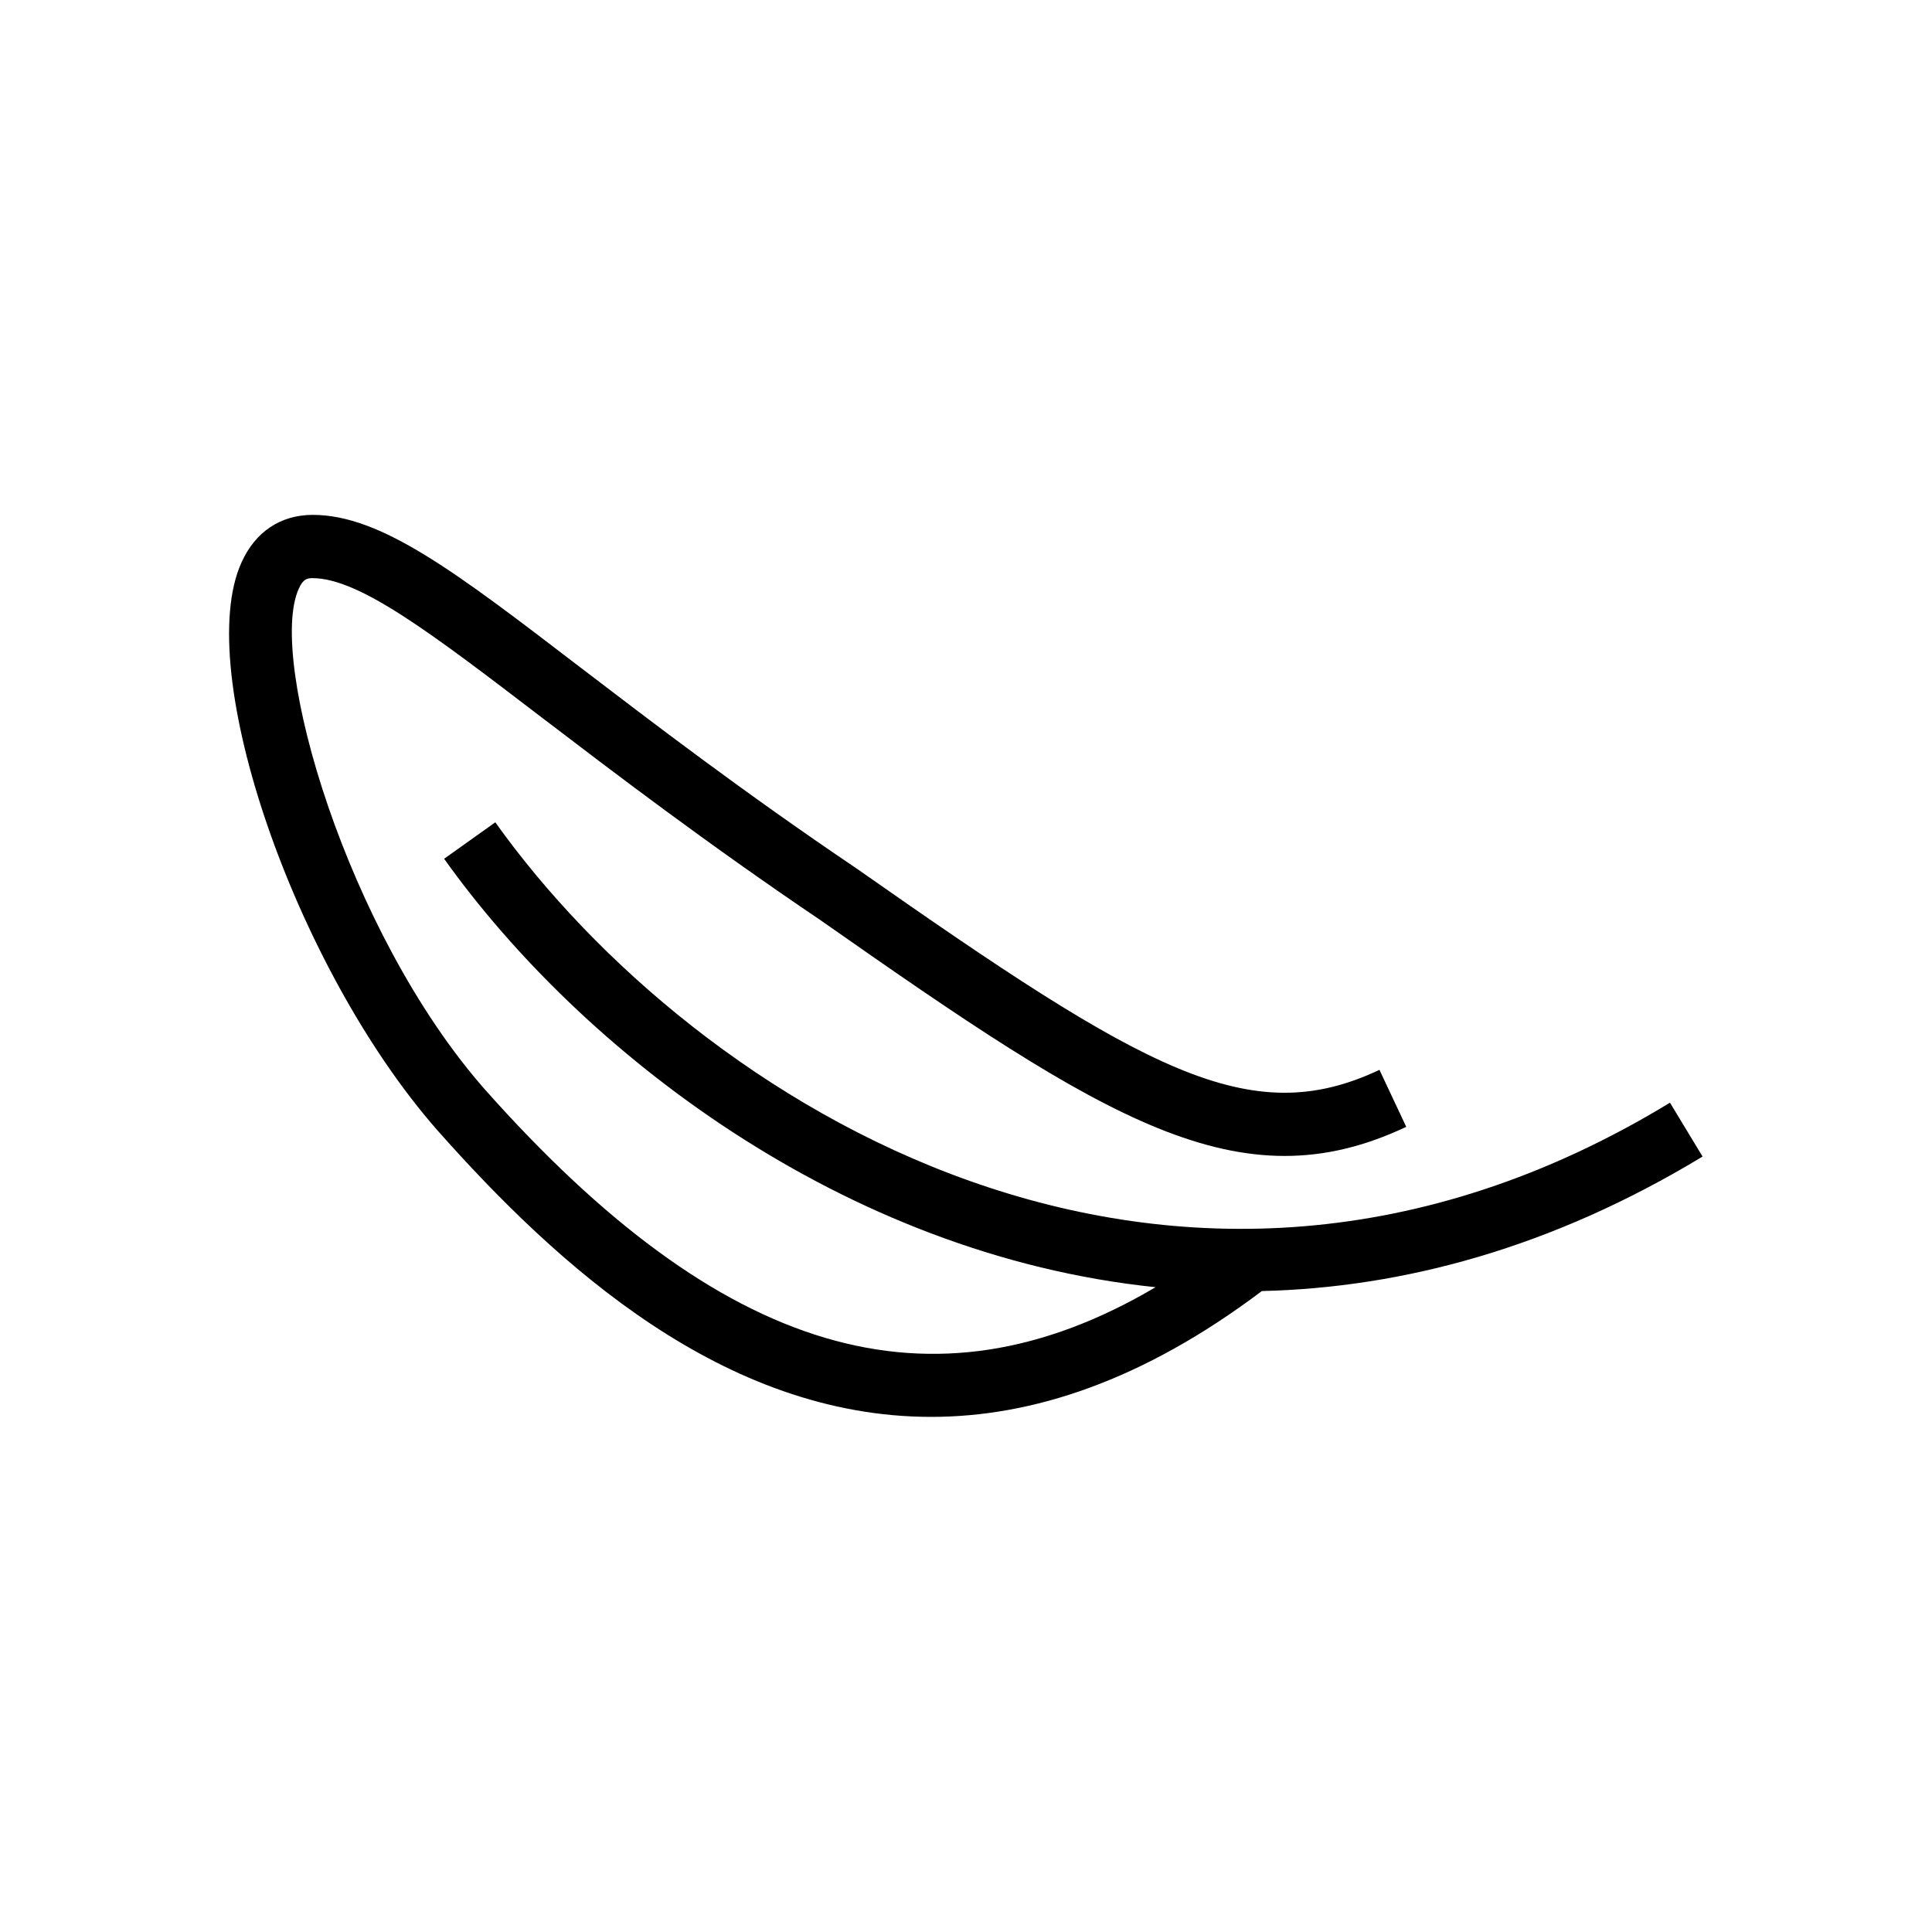 <svg xml:space="preserve" style="enable-background:new 0 0 80 80;" viewBox="0 0 80 80" y="0px" x="0px" xmlns:xlink="http://www.w3.org/1999/xlink" xmlns="http://www.w3.org/2000/svg" version="1.1">
<style type="text/css">
	.st0{display:none;}
	.st1{display:inline;fill:#FFFFFF;stroke:#000000;stroke-width:2;stroke-miterlimit:10;}
	.st2{stroke:#404040;stroke-width:1.5;stroke-miterlimit:10;}
	.st3{fill-rule:evenodd;clip-rule:evenodd;}
	.st4{clip-path:url(#SVGID_00000148644839680354859860000004643570696296270221_);}
	.st5{fill:#010101;}
	.st6{fill:none;stroke:#000000;stroke-width:1.5;stroke-linecap:round;stroke-linejoin:round;}
</style>
<g id="Layer_2">
</g>
<g class="st0" id="Layer_3">
</g>
<g id="Layer_1">
	<path d="M52.25,53.46c-4.95,3.73-9.52,5.21-13.69,5.21c-8.6,0-15.48-6.26-20.46-11.88c-5.89-6.72-10.13-19.02-8.1-23.5
		c0.57-1.27,1.62-1.97,2.95-1.97c2.83,0,5.93,2.37,11.06,6.3c3,2.29,6.73,5.15,11.47,8.35c11.95,8.38,16.26,10.87,21.64,8.33
		l1.11,2.36C51.32,49.92,45.81,46.4,34,38.12c-4.78-3.23-8.55-6.11-11.58-8.42c-4.54-3.47-7.54-5.76-9.48-5.76
		c-0.21,0-0.39,0.03-0.57,0.44c-1.31,2.89,1.99,14.21,7.68,20.7c9.82,11.07,18.52,13.69,27.8,8.22
		c-12.94-1.34-23.78-9.77-29.46-17.74l2.12-1.51c8.23,11.55,27.97,24.19,48.64,11.61l1.35,2.23C64.26,51.67,58.09,53.32,52.25,53.46
		z"></path>
</g>
<g id="Layer_4">
</g>
</svg>

